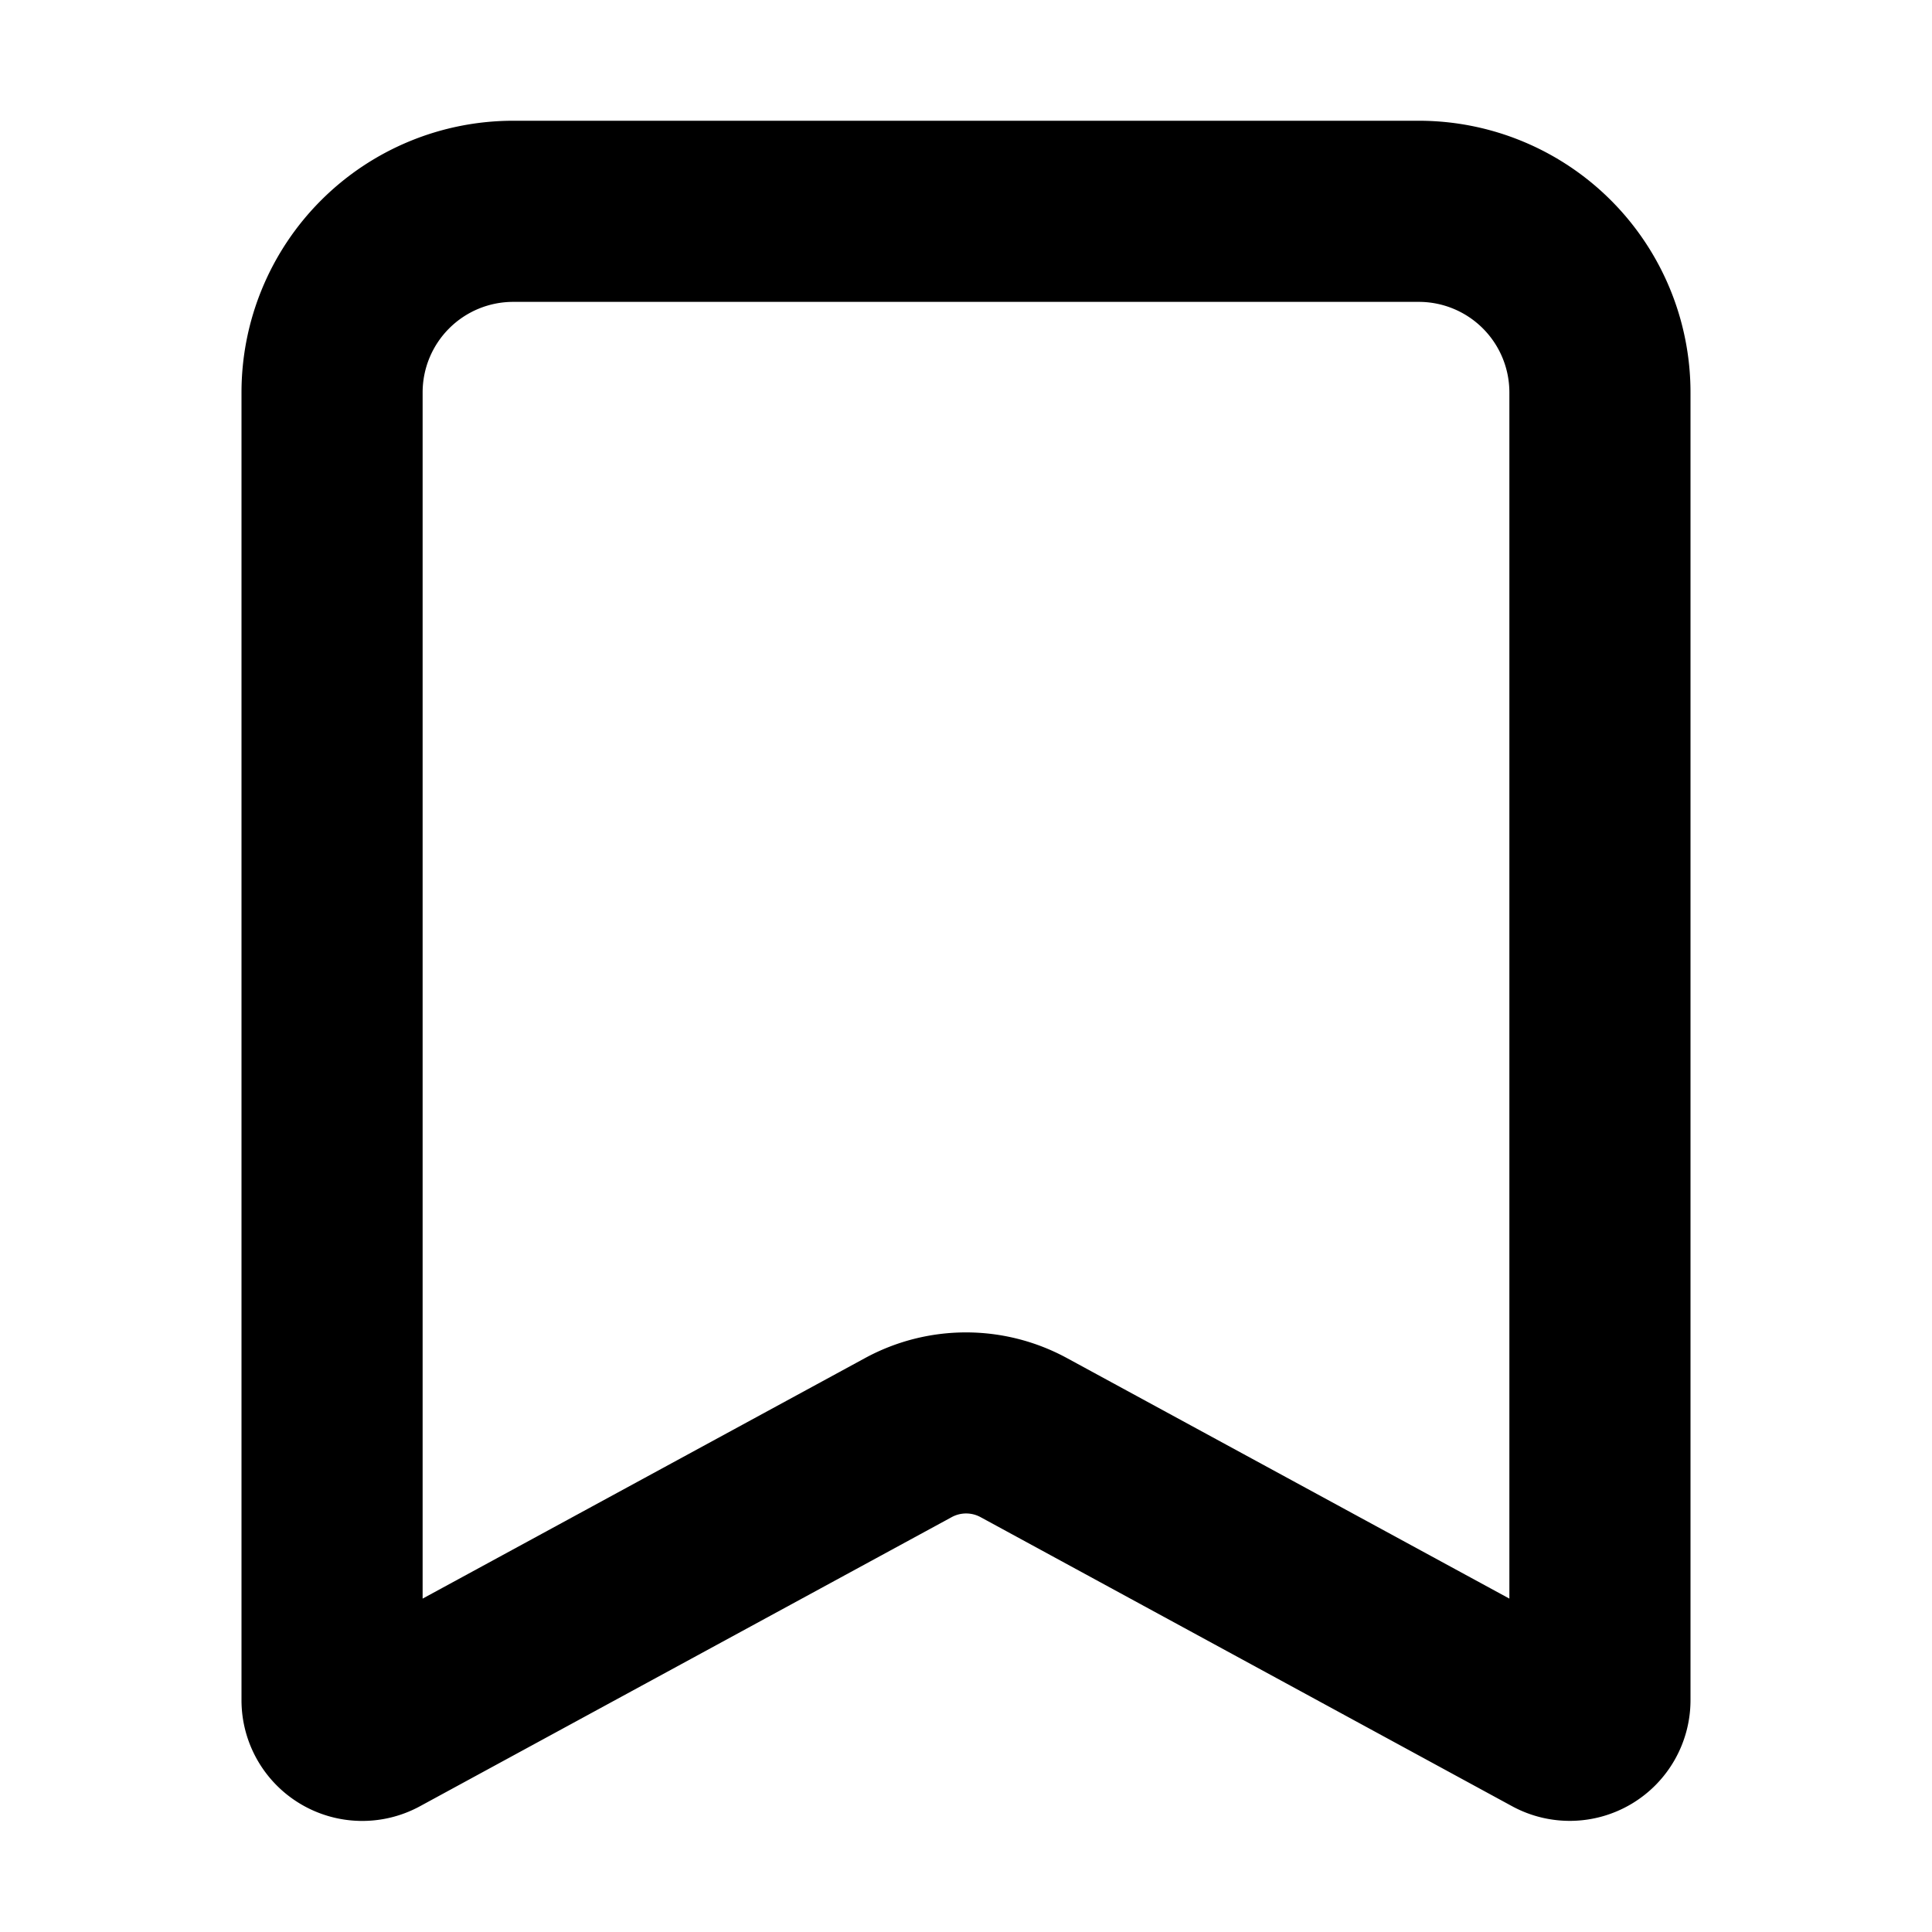 <?xml version="1.0" encoding="utf-8"?><!-- Uploaded to: SVG Repo, www.svgrepo.com, Generator: SVG Repo Mixer Tools -->
<svg width="800px" height="800px" viewBox="0 0 16 16" xmlns="http://www.w3.org/2000/svg" fill="none"><path fill="#000000" fill-rule="evenodd" d="M2 3.25A2.25 2.25 0 014.25 1h7.5A2.25 2.25 0 0114 3.25v10.83a1 1 0 01-1.478.878L8.12 12.564a.25.25 0 00-.238 0l-4.403 2.394A1 1 0 012 14.08V3.25zm2.25-.75a.75.75 0 00-.75.75v9.989l3.664-1.992a1.75 1.75 0 011.672 0l3.664 1.992V3.25a.75.75 0 00-.75-.75h-7.5z" clip-rule="evenodd"/></svg>